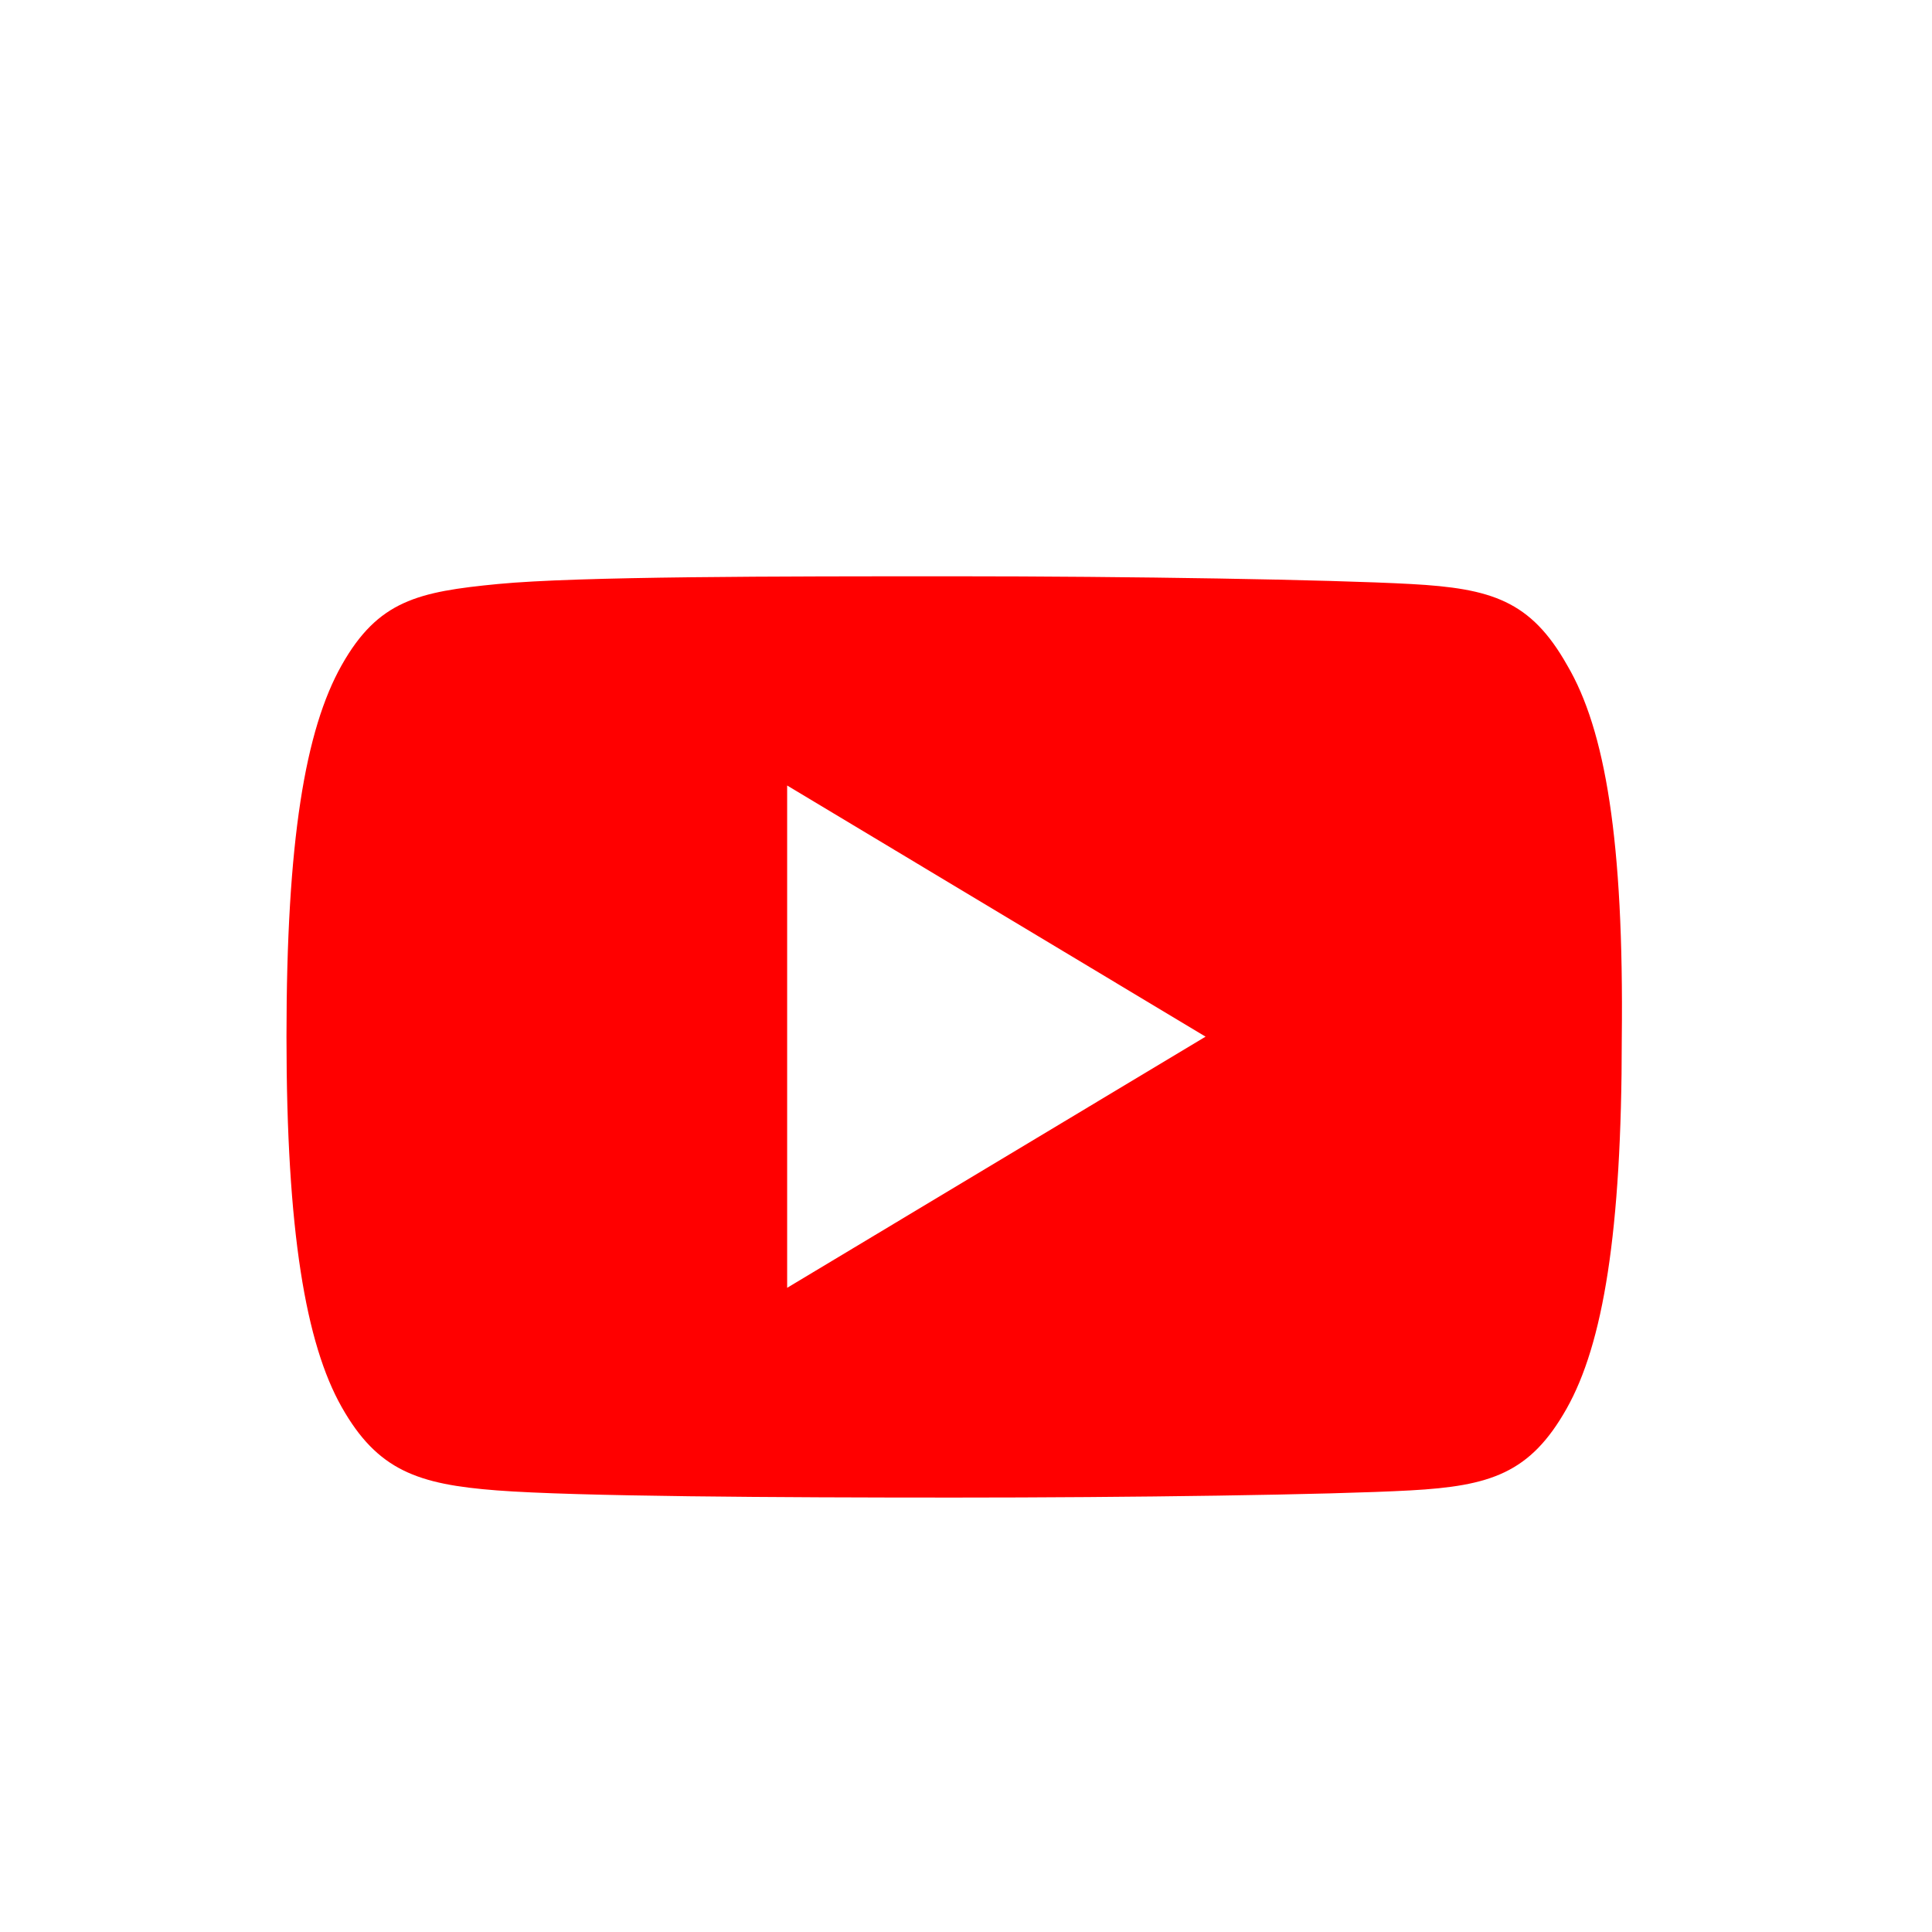 <svg id="Capa_1" data-name="Capa 1" xmlns="http://www.w3.org/2000/svg" viewBox="0 0 35 35"><defs><style>.cls-1{fill:red;}</style></defs><title>icon</title><path class="cls-1" d="M28.39,12.05c-0.66-1.17-1.37-1.39-2.83-1.47s-5.1-.14-8.27-0.14-6.82,0-8.27.14-2.17.3-2.83,1.47-1,3.18-1,6.73h0c0,3.53.35,5.56,1,6.71S7.57,26.89,9,27s5.11,0.13,8.28.13,6.82-.05,8.27-0.13,2.17-.31,2.83-1.48,1-3.19,1-6.71h0C29.42,15.23,29.08,13.22,28.39,12.05ZM14.26,23.33v-9.1l7.58,4.55Z"/></svg>